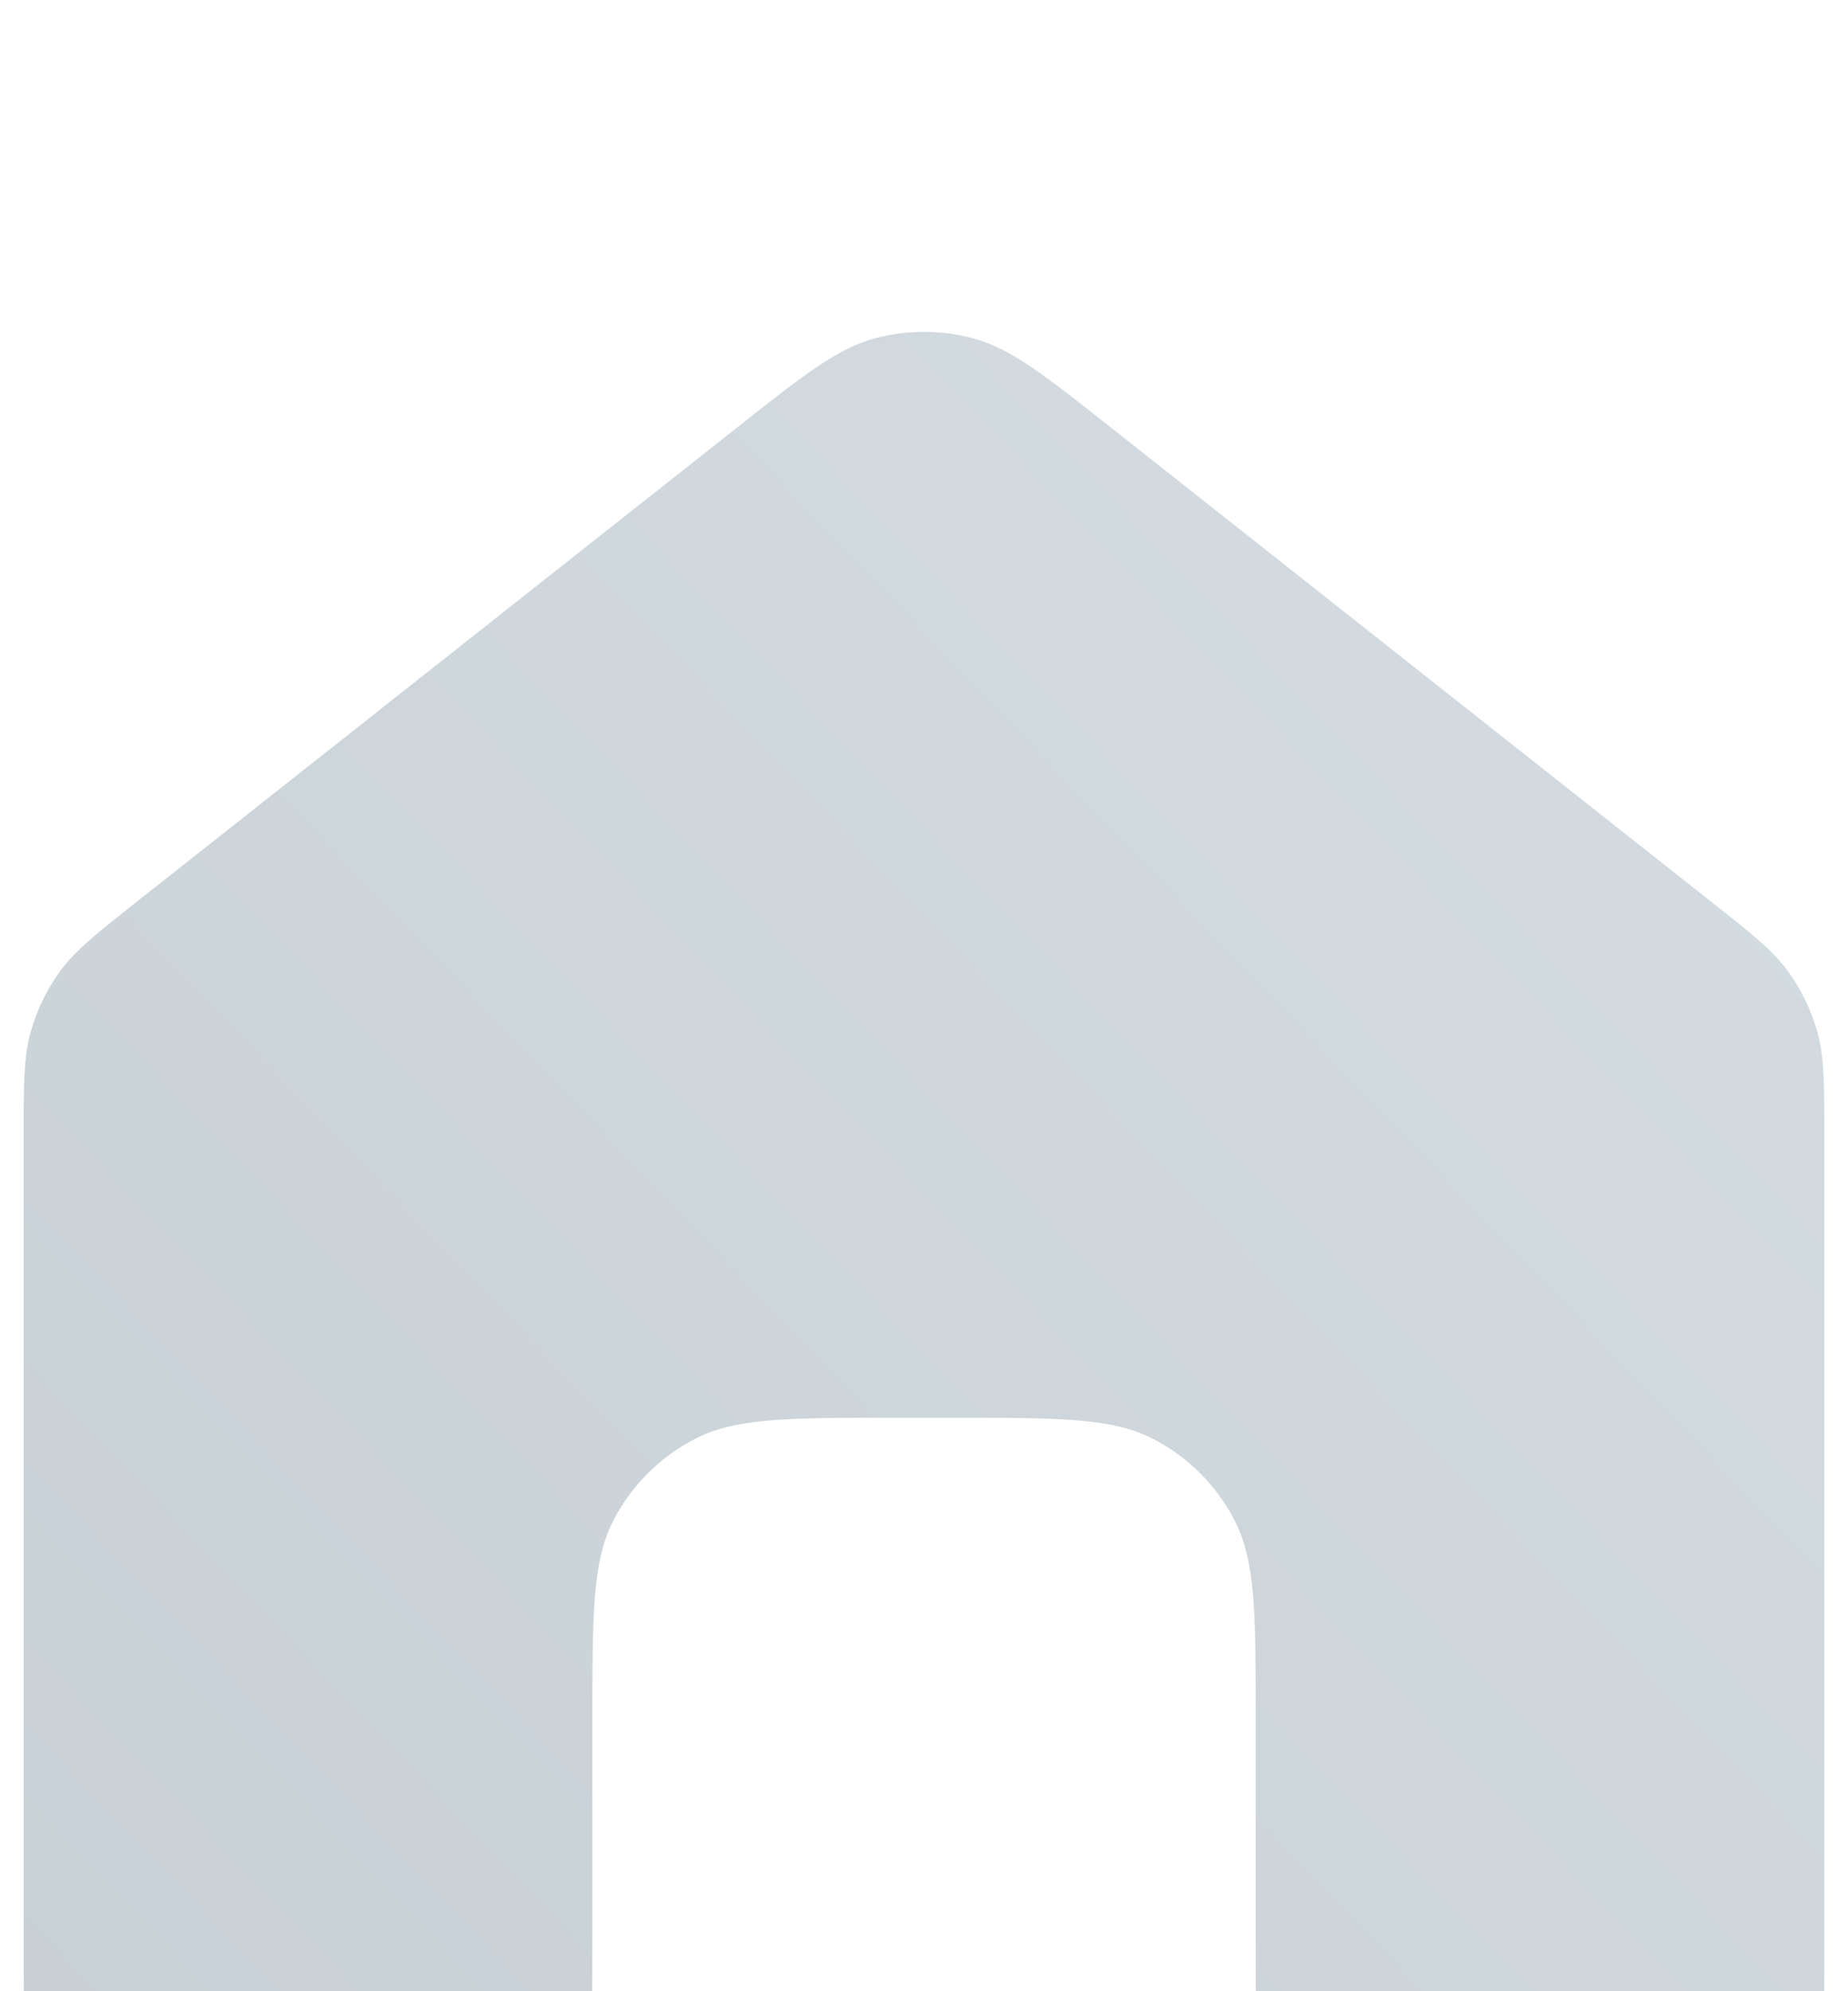 <svg width="26" height="28" viewBox="0 0 26 28" fill="none" xmlns="http://www.w3.org/2000/svg">
<g filter="url(#filter0_i_307_1037)">
<path d="M25.667 23.269V12.004C25.667 11.244 25.667 10.865 25.57 10.515C25.484 10.205 25.342 9.913 25.152 9.653C24.938 9.36 24.64 9.125 24.044 8.655L15.644 2.023C14.7 1.277 14.227 0.905 13.704 0.761C13.243 0.635 12.757 0.635 12.296 0.761C11.773 0.905 11.301 1.277 10.356 2.023L1.956 8.655C1.361 9.125 1.063 9.36 0.848 9.653C0.658 9.913 0.517 10.205 0.431 10.515C0.333 10.865 0.333 11.244 0.333 12.004V23.269C0.333 24.512 0.333 25.133 0.536 25.623C0.807 26.276 1.326 26.796 1.98 27.066C2.47 27.269 3.091 27.269 4.333 27.269C5.576 27.269 6.197 27.269 6.687 27.066C7.341 26.796 7.86 26.276 8.131 25.623C8.334 25.133 8.334 24.512 8.334 23.269V20.203C8.334 18.709 8.334 17.962 8.624 17.392C8.88 16.89 9.288 16.482 9.79 16.227C10.36 15.936 11.107 15.936 12.6 15.936H13.4C14.894 15.936 15.64 15.936 16.211 16.227C16.713 16.482 17.12 16.89 17.376 17.392C17.667 17.962 17.667 18.709 17.667 20.203V23.269C17.667 24.512 17.667 25.133 17.87 25.623C18.14 26.276 18.66 26.796 19.313 27.066C19.803 27.269 20.424 27.269 21.667 27.269C22.909 27.269 23.531 27.269 24.021 27.066C24.674 26.796 25.193 26.276 25.464 25.623C25.667 25.133 25.667 24.512 25.667 23.269Z" fill="url(#paint0_linear_307_1037)" fill-opacity="0.4"/>
</g>
<defs>
<filter id="filter0_i_307_1037" x="0.333" y="0.667" width="25.334" height="30.602" filterUnits="userSpaceOnUse" color-interpolation-filters="sRGB">
<feFlood flood-opacity="0" result="BackgroundImageFix"/>
<feBlend mode="normal" in="SourceGraphic" in2="BackgroundImageFix" result="shape"/>
<feColorMatrix in="SourceAlpha" type="matrix" values="0 0 0 0 0 0 0 0 0 0 0 0 0 0 0 0 0 0 127 0" result="hardAlpha"/>
<feOffset dy="4"/>
<feGaussianBlur stdDeviation="2"/>
<feComposite in2="hardAlpha" operator="arithmetic" k2="-1" k3="1"/>
<feColorMatrix type="matrix" values="0 0 0 0 0 0 0 0 0 0.2 0 0 0 0 0.4 0 0 0 0.1 0"/>
<feBlend mode="normal" in2="shape" result="effect1_innerShadow_307_1037"/>
</filter>
<linearGradient id="paint0_linear_307_1037" x1="25.73" y1="0.667" x2="-0.844" y2="26.036" gradientUnits="userSpaceOnUse">
<stop stop-color="#96AAB7"/>
<stop offset="1" stop-color="#728896"/>
</linearGradient>
</defs>
</svg>
